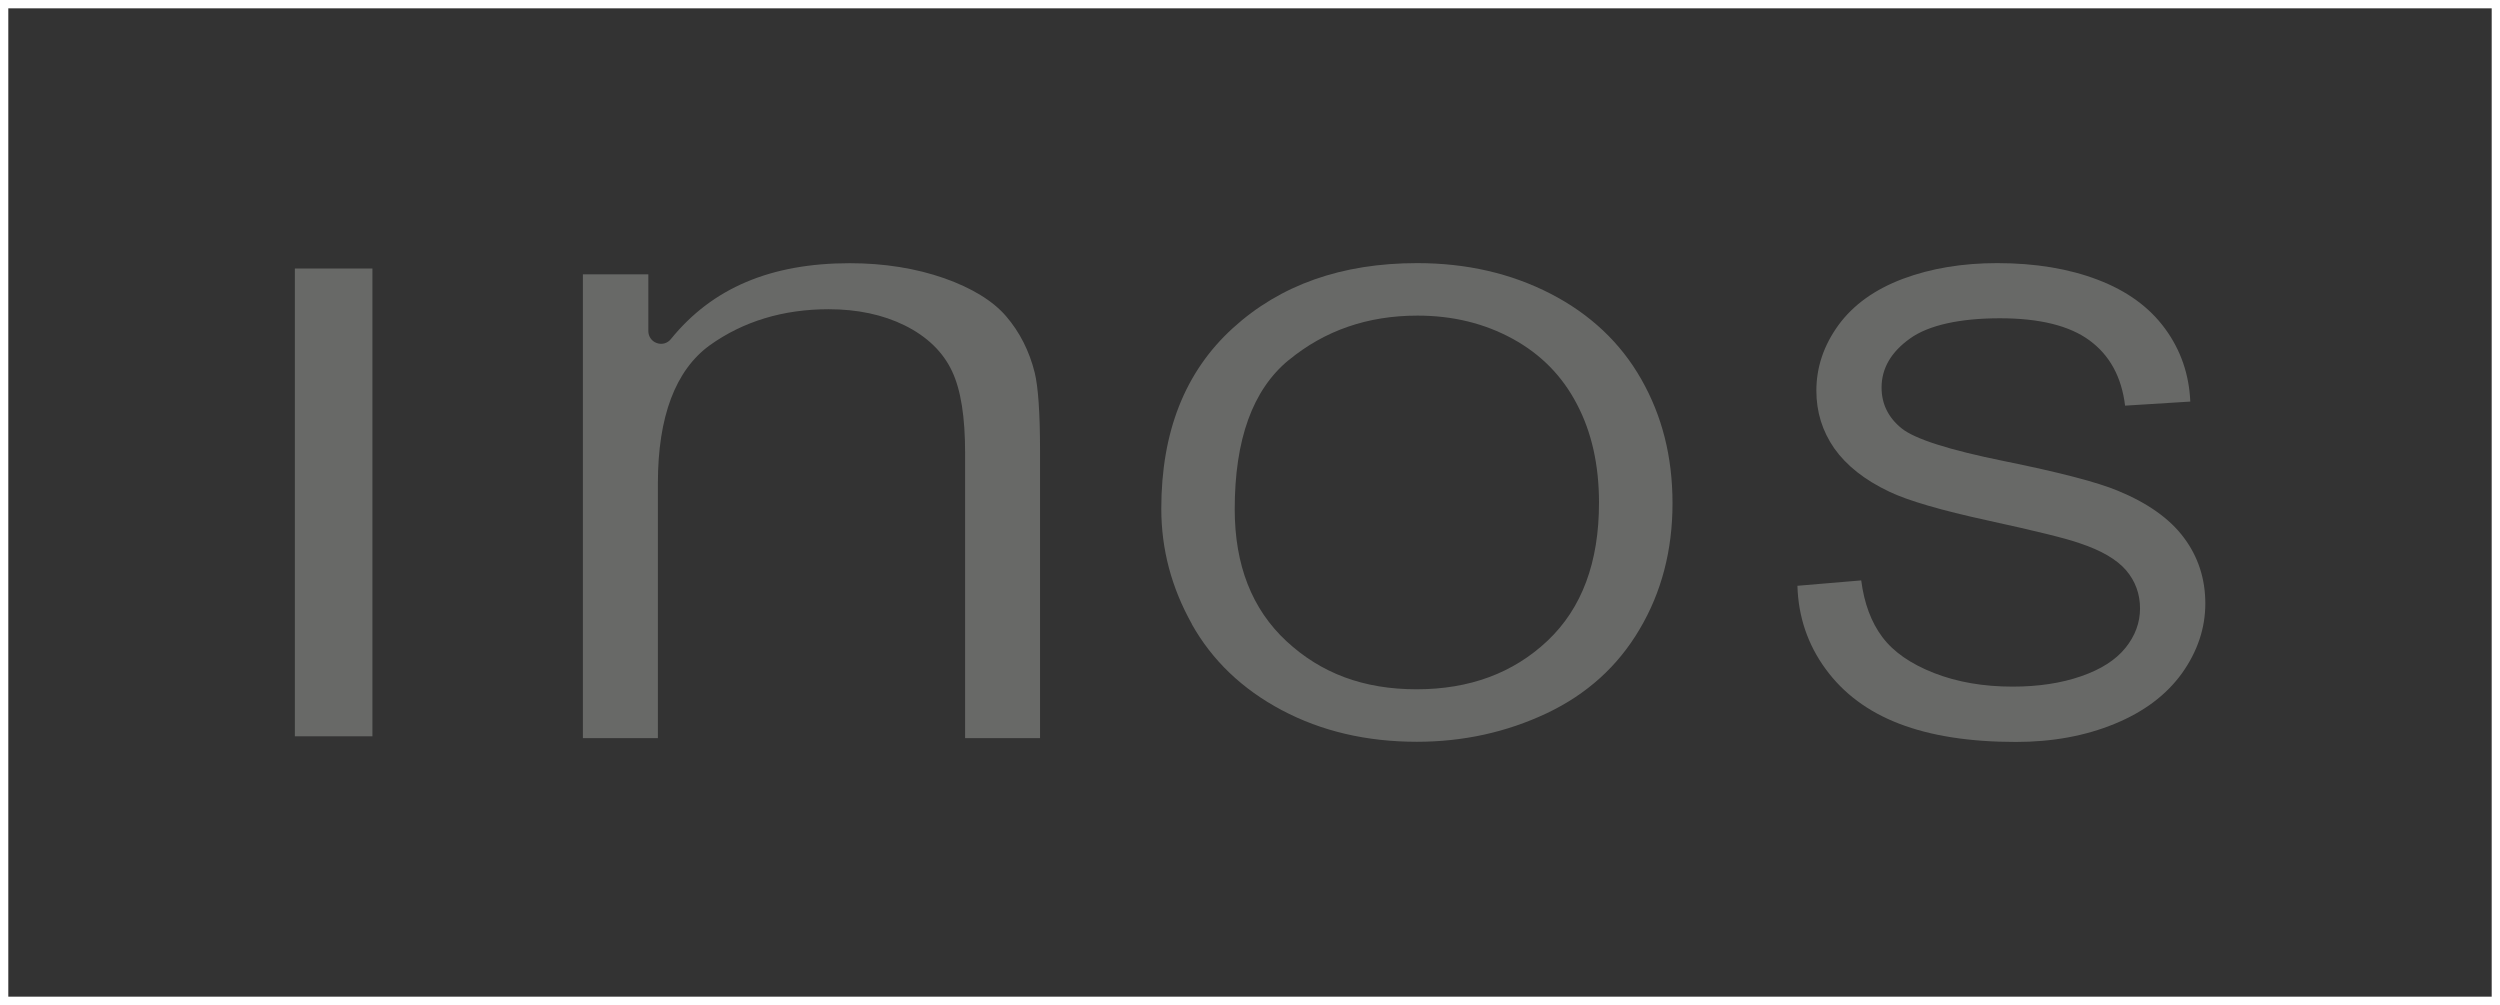 <?xml version="1.0" encoding="UTF-8"?>
<svg id="_レイヤー_2" data-name="レイヤー 2" xmlns="http://www.w3.org/2000/svg" viewBox="0 0 301 121">
  <rect x="0" y="0" width="301" height="121" fill="#333333" stroke="none"/>
  <defs>
    <style>
      .cls-1 {
        fill: none;
        stroke: #fff;
        stroke-miterlimit: 10;
      }

      .cls-2 {
        fill: #686967;
      }
    </style>
  </defs>
  <g id="_レイヤー_3" data-name="レイヤー 3">
    <rect class="cls-1" x=".5" y=".5" width="300" height="120"/>
  </g>
  <g id="_レイヤー_1-2" data-name="レイヤー 1">
    <g>
      <rect class="cls-2" x="35.5" y="32.33" width="9.34" height="56.32"/>
      <path class="cls-2" d="M125.22,88.87v-34.69c0-4.49-.23-7.63-.64-9.31-.65-2.62-1.82-4.9-3.44-6.79-1.6-1.86-4.12-3.4-7.45-4.58-3.43-1.2-7.26-1.81-11.37-1.81-9.52,0-16.57,2.99-21.55,9.14-.41.51-1.08.7-1.7.47-.61-.21-1.01-.79-1.01-1.44v-6.83h-7.88v55.84h9.03v-30.69c0-8.03,2.12-13.62,6.26-16.62,4.02-2.87,8.83-4.33,14.3-4.33,3.44,0,6.52.65,9.14,1.94,2.71,1.34,4.64,3.21,5.73,5.55,1.05,2.25,1.56,5.47,1.56,9.82v34.33h9.03Z"/>
      <path class="cls-2" d="M155.15,43.37c4.34-3.58,9.51-5.37,15.52-5.37,4.24,0,8.04.93,11.45,2.79,3.4,1.86,5.98,4.48,7.74,7.87,1.78,3.38,2.66,7.33,2.66,11.88,0,7.16-2.06,12.69-6.19,16.6-4.13,3.9-9.39,5.85-15.78,5.85s-11.5-1.93-15.66-5.79c-4.16-3.86-6.23-9.17-6.23-15.89,0-8.39,2.15-14.37,6.49-17.95M143.49,75.14c2.46,4.38,6.08,7.84,10.85,10.37,4.77,2.53,10.2,3.8,16.25,3.8,5.58,0,10.79-1.15,15.63-3.43,4.83-2.29,8.56-5.65,11.19-10.12,2.64-4.45,3.96-9.51,3.96-15.16s-1.26-10.54-3.76-14.94c-2.5-4.4-6.15-7.83-10.91-10.29-4.78-2.46-10.13-3.69-16.07-3.69-9.07,0-16.48,2.61-22.21,7.84-5.74,5.23-8.6,12.47-8.6,21.73,0,4.87,1.22,9.49,3.68,13.88"/>
      <path class="cls-2" d="M216.39,70.53l7.7-.65c.36,2.78,1.21,5.05,2.55,6.83,1.33,1.78,3.41,3.22,6.21,4.32,2.81,1.1,5.97,1.64,9.47,1.64,3.11,0,5.86-.42,8.25-1.25,2.4-.83,4.17-1.97,5.34-3.42,1.16-1.44,1.75-3.03,1.75-4.75s-.56-3.28-1.68-4.59c-1.12-1.3-2.99-2.39-5.57-3.25-1.66-.59-5.34-1.49-11.02-2.73-5.69-1.24-9.67-2.4-11.94-3.49-2.95-1.4-5.14-3.14-6.6-5.2-1.44-2.07-2.16-4.39-2.16-6.95,0-2.83.89-5.46,2.66-7.9,1.78-2.43,4.36-4.29,7.76-5.57,3.4-1.27,7.19-1.89,11.36-1.89,4.58,0,8.62.67,12.12,2.01,3.51,1.34,6.2,3.3,8.09,5.89,1.89,2.58,2.89,5.51,3.03,8.77l-7.85.49c-.42-3.46-1.86-6.08-4.29-7.86-2.43-1.78-6.02-2.66-10.78-2.66s-8.57.81-10.83,2.44c-2.27,1.62-3.42,3.59-3.42,5.9,0,1.97.81,3.62,2.42,4.92,1.58,1.27,5.69,2.59,12.35,3.94,6.66,1.35,11.22,2.54,13.69,3.57,3.59,1.48,6.24,3.36,7.95,5.66,1.71,2.29,2.57,4.94,2.57,7.91s-.94,5.77-2.81,8.4c-1.89,2.62-4.59,4.65-8.11,6.09-3.52,1.45-7.48,2.18-11.89,2.18-5.59,0-10.26-.74-14.03-2.19-3.78-1.45-6.74-3.66-8.88-6.6-2.15-2.94-3.28-6.28-3.39-9.99"/>
    </g>
  </g>
</svg>
